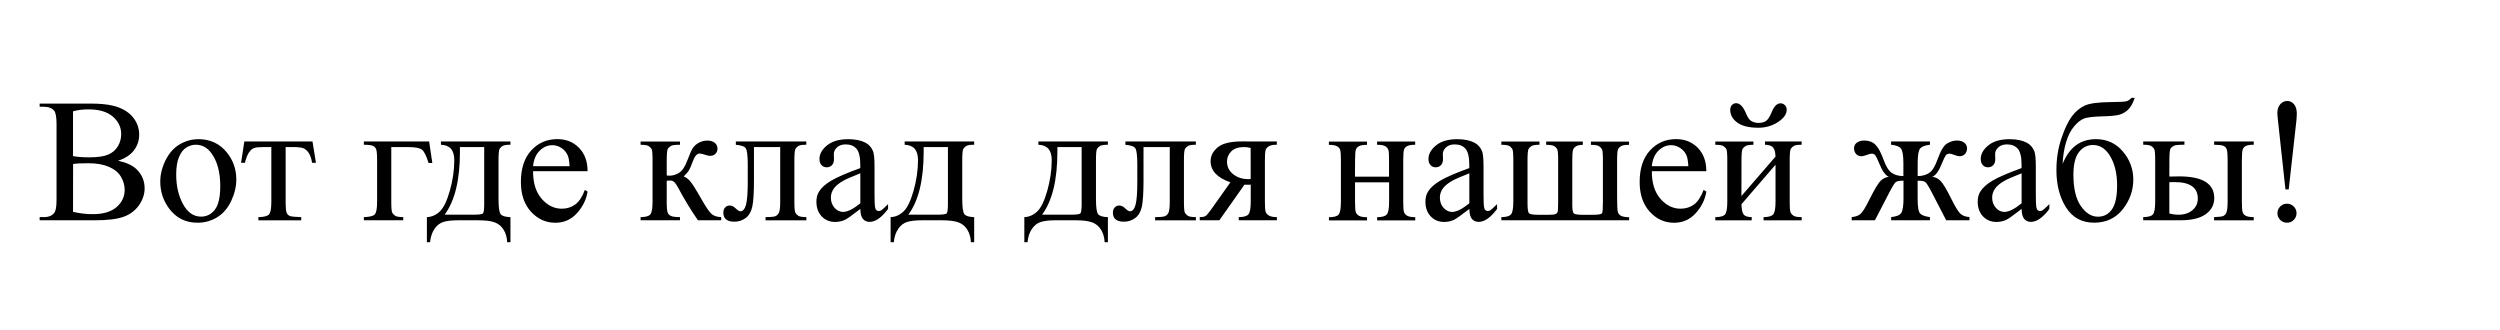 <?xml version="1.0" encoding="UTF-8"?>
<svg width="680.906" height="90" viewBox="0 0 680.906 90" version="1.1" xmlns="http://www.w3.org/2000/svg" xmlns:xlink="http://www.w3.org/1999/xlink">
 <path d="M22.17,16.22 c2.2,-0.47,3.85,-1.22,4.95,-2.25 c1.52,-1.44,2.27,-3.2,2.27,-5.27 c0,-1.58,-0.5,-3.09,-1.5,-4.54 c-1.0,-1.45,-2.37,-2.5,-4.11,-3.16 c-1.74,-0.66,-4.4,-1.0,-7.98,-1.0 l-15,0 l0,0.87 l1.2,0 c1.33,0,2.28,0.42,2.86,1.27 c0.36,0.55,0.54,1.71,0.54,3.49 l0,20.53 c0,1.97,-0.23,3.21,-0.68,3.73 c-0.61,0.69,-1.52,1.03,-2.72,1.03 l-1.2,0 l0,0.87 l13.73,0 c2.56,0,4.62,-0.19,6.16,-0.56 c2.34,-0.56,4.13,-1.56,5.37,-2.99 c1.23,-1.43,1.85,-3.07,1.85,-4.93 c0,-1.59,-0.48,-3.02,-1.45,-4.28 c-0.97,-1.26,-2.4,-2.19,-4.29,-2.8 Z M9.89,17.48 c0.58,-0.11,1.24,-0.19,1.98,-0.25 c0.74,-0.05,1.56,-0.08,2.45,-0.08 c2.28,0,4.0,0.25,5.14,0.74 c1.15,0.49,2.03,1.25,2.64,2.26 c0.61,1.02,0.91,2.12,0.91,3.33 c0,1.86,-0.76,3.45,-2.27,4.76 c-1.52,1.31,-3.73,1.97,-6.63,1.97 c-1.56,0,-2.97,-0.17,-4.22,-0.52 Z M9.89,2.3 c1.81,-0.42,3.6,-0.63,5.37,-0.63 c2.83,0,4.98,0.64,6.47,1.91 c1.48,1.27,2.23,2.85,2.23,4.72 c0,1.23,-0.34,2.42,-1.01,3.56 c-0.67,1.14,-1.77,2.04,-3.28,2.7 c-1.52,0.66,-3.39,0.98,-5.62,0.98 c-0.97,0,-1.8,-0.02,-2.48,-0.05 c-0.69,-0.03,-1.24,-0.09,-1.66,-0.16 Z M44.02,22.1 c3.25,0,5.86,-1.23,7.83,-3.7 c1.67,-2.11,2.51,-4.53,2.51,-7.27 c0,-1.92,-0.46,-3.87,-1.38,-5.84 c-0.92,-1.97,-2.19,-3.45,-3.81,-4.45 c-1.62,-1.0,-3.42,-1.5,-5.4,-1.5 c-3.23,0,-5.8,1.29,-7.71,3.87 c-1.61,2.17,-2.41,4.61,-2.41,7.31 c0,1.97,0.49,3.93,1.46,5.87 c0.98,1.95,2.26,3.38,3.86,4.31 c1.59,0.93,3.28,1.39,5.06,1.39 Z M43.29,20.58 c-0.83,0,-1.66,-0.25,-2.5,-0.74 c-0.84,-0.49,-1.51,-1.36,-2.03,-2.59 c-0.52,-1.23,-0.77,-2.82,-0.77,-4.76 c0,-3.13,0.62,-5.82,1.86,-8.09 c1.24,-2.27,2.88,-3.4,4.91,-3.4 c1.52,0,2.77,0.62,3.75,1.88 c0.98,1.25,1.48,3.4,1.48,6.45 c0,3.81,-0.82,6.81,-2.46,9 c-1.11,1.5,-2.52,2.25,-4.24,2.25 Z M56.55,21.47 l18.56,0 l0.94,-5.81 l-1.05,0 c-0.19,1.17,-0.5,2.08,-0.94,2.72 c-0.44,0.64,-0.94,1.06,-1.5,1.27 c-0.56,0.2,-1.52,0.3,-2.88,0.3 l-1.88,0 l0,-14.91 c0,-1.59,0.1,-2.61,0.29,-3.04 c0.2,-0.43,0.51,-0.71,0.95,-0.86 c0.44,-0.14,1.44,-0.23,3,-0.28 l0,-0.87 l-11.67,0 l0,0.87 c1.5,0.03,2.46,0.27,2.89,0.73 c0.43,0.45,0.64,1.6,0.64,3.45 l0,14.91 l-1.92,0 c-1.34,0,-2.26,-0.08,-2.74,-0.25 c-0.48,-0.16,-0.95,-0.55,-1.39,-1.17 c-0.45,-0.62,-0.82,-1.57,-1.14,-2.87 l-1.05,0 Z M106.88,21.47 l0.87,-5.86 l-1.03,0 c-0.59,1.94,-1.19,3.14,-1.79,3.62 c-0.6,0.48,-1.87,0.71,-3.81,0.71 l-4.55,0 l0,-14.91 c0,-1.66,0.09,-2.64,0.26,-2.96 c0.17,-0.32,0.44,-0.6,0.81,-0.84 c0.37,-0.24,1.1,-0.36,2.19,-0.36 l0,-0.87 l-10.73,0 l0,0.87 c1.53,0.03,2.52,0.27,2.95,0.71 c0.44,0.45,0.66,1.6,0.66,3.46 l0,11.39 c0,1.52,-0.09,2.49,-0.26,2.92 c-0.17,0.43,-0.47,0.74,-0.9,0.93 c-0.43,0.19,-1.25,0.29,-2.45,0.3 l0,0.89 Z M110.09,21.47 l18.94,0 l0,-0.89 c-1.06,0,-1.77,-0.11,-2.12,-0.32 c-0.35,-0.21,-0.63,-0.47,-0.83,-0.79 c-0.2,-0.31,-0.3,-1.33,-0.3,-3.05 l0,-10.62 c0,-2.23,0.19,-3.61,0.57,-4.11 c0.38,-0.51,1.28,-0.79,2.68,-0.83 l0,-6.82 l-0.89,0 c-0.06,1.28,-0.38,2.4,-0.95,3.35 c-0.57,0.95,-1.36,1.62,-2.38,2.02 c-1.02,0.39,-2.52,0.59,-4.5,0.59 l-5.53,0 c-1.72,0,-3.06,-0.15,-4.03,-0.46 c-0.97,-0.3,-1.78,-0.94,-2.43,-1.91 c-0.65,-0.97,-1.04,-2.16,-1.18,-3.59 l-0.87,0 l0,6.82 c1.28,0.05,2.45,0.55,3.49,1.52 c1.05,0.97,1.97,2.87,2.77,5.7 c0.8,2.83,1.2,5.61,1.2,8.34 c0,2.69,-1.21,4.07,-3.63,4.15 Z M115.27,19.95 l0,-1.29 c0,-7.67,-1.39,-13.38,-4.17,-17.13 l7.97,0 c1.44,0,2.27,0.12,2.48,0.36 c0.22,0.24,0.33,1.14,0.33,2.68 l0,15.38 Z M135.19,13.38 c-0.02,-3.19,0.76,-5.69,2.32,-7.5 c1.56,-1.81,3.4,-2.72,5.51,-2.72 c1.41,0,2.63,0.39,3.67,1.16 c1.04,0.77,1.91,2.1,2.61,3.97 l0.73,-0.47 c-0.33,-2.14,-1.28,-4.09,-2.86,-5.85 c-1.58,-1.76,-3.55,-2.64,-5.93,-2.64 c-2.58,0,-4.79,1.0,-6.62,3.01 c-1.84,2.01,-2.75,4.71,-2.75,8.1 c0,3.67,0.94,6.54,2.82,8.59 c1.88,2.05,4.25,3.08,7.09,3.08 c2.41,0,4.38,-0.79,5.93,-2.38 c1.55,-1.59,2.32,-3.71,2.32,-6.36 Z M135.19,14.74 l9.94,0 c-0.08,1.38,-0.24,2.34,-0.49,2.91 c-0.39,0.88,-0.97,1.56,-1.75,2.06 c-0.77,0.5,-1.58,0.75,-2.43,0.75 c-1.3,0,-2.46,-0.5,-3.48,-1.51 c-1.02,-1.01,-1.62,-2.41,-1.79,-4.21 Z M186.42,0 l-6.33,0 c-1.97,2.86,-3.75,5.79,-5.34,8.79 c-0.38,0.69,-0.71,1.2,-1.02,1.54 c-0.3,0.34,-0.72,0.5,-1.25,0.5 c-0.19,0,-0.48,-0.02,-0.89,-0.05 l0,-5.74 c0,-1.55,0.09,-2.54,0.27,-2.96 c0.18,-0.43,0.5,-0.74,0.97,-0.93 c0.47,-0.19,1.26,-0.28,2.37,-0.28 l0,-0.87 l-10.73,0 l0,0.87 c1.39,0,2.28,0.25,2.67,0.76 c0.39,0.51,0.59,1.64,0.59,3.41 l0,11.39 c0,1.67,-0.09,2.66,-0.26,2.96 c-0.17,0.3,-0.44,0.58,-0.8,0.82 c-0.36,0.24,-1.09,0.36,-2.2,0.36 l0,0.89 l10.73,0 l0,-0.89 c-1.3,0,-2.1,-0.09,-2.4,-0.28 c-0.3,-0.19,-0.58,-0.42,-0.83,-0.69 c-0.25,-0.27,-0.38,-1.33,-0.38,-3.18 l0,-4.22 c0.36,-0.03,0.6,-0.05,0.73,-0.05 c0.95,0,1.85,0.27,2.68,0.81 c0.84,0.54,1.58,1.68,2.24,3.43 c0.61,1.66,1.11,2.77,1.51,3.35 c0.4,0.58,0.95,1.05,1.66,1.42 c0.71,0.37,1.46,0.55,2.24,0.55 c0.84,0,1.52,-0.2,2.02,-0.61 c0.5,-0.41,0.75,-0.94,0.75,-1.59 c0,-0.55,-0.18,-1.01,-0.54,-1.39 c-0.36,-0.38,-0.86,-0.57,-1.5,-0.57 c-0.34,0,-0.77,0.09,-1.29,0.28 c-0.66,0.23,-1.16,0.35,-1.5,0.35 c-0.72,0,-1.31,-0.62,-1.78,-1.85 c-0.53,-1.42,-0.92,-2.34,-1.17,-2.75 c-0.25,-0.41,-0.73,-0.96,-1.43,-1.65 c0.48,-0.14,1.01,-0.5,1.58,-1.08 c0.57,-0.58,1.63,-2.23,3.18,-4.95 c1.23,-2.17,2.16,-3.55,2.78,-4.12 c0.62,-0.58,1.51,-0.88,2.68,-0.91 Z M190.41,21.47 l19.2,0 l0,-0.89 c-1.06,0,-1.77,-0.11,-2.12,-0.32 c-0.35,-0.21,-0.63,-0.47,-0.83,-0.79 c-0.2,-0.31,-0.3,-1.33,-0.3,-3.05 l0,-11.39 c0,-1.66,0.09,-2.64,0.26,-2.96 c0.17,-0.32,0.44,-0.6,0.81,-0.84 c0.37,-0.24,1.1,-0.36,2.19,-0.36 l0,-0.87 l-11.11,0 l0,0.87 c1.2,0,2.04,0.06,2.5,0.19 c0.46,0.13,0.82,0.43,1.09,0.9 c0.27,0.48,0.4,1.5,0.4,3.08 l0,14.91 l-7.15,0 l0,-9.05 c0,-3.42,-0.15,-5.82,-0.46,-7.21 c-0.3,-1.38,-0.91,-2.41,-1.8,-3.07 c-0.9,-0.66,-1.93,-1.0,-3.08,-1.0 c-2.0,0,-3,0.83,-3,2.48 c0,0.56,0.16,1.02,0.48,1.38 c0.32,0.36,0.74,0.54,1.25,0.54 c0.55,0,1.05,-0.23,1.52,-0.68 c0.61,-0.59,1.07,-0.89,1.38,-0.89 c0.7,0,1.21,0.59,1.54,1.77 c0.32,1.18,0.48,3.25,0.48,6.2 l0,4.73 c0,2.44,-0.18,3.92,-0.53,4.45 c-0.35,0.53,-1.25,0.85,-2.71,0.96 Z M224.32,3.09 c-2.2,-1.7,-3.59,-2.69,-4.15,-2.95 c-0.84,-0.39,-1.74,-0.59,-2.7,-0.59 c-1.48,0,-2.71,0.51,-3.67,1.52 c-0.96,1.02,-1.44,2.35,-1.44,4.01 c0,1.05,0.23,1.95,0.7,2.72 c0.64,1.06,1.75,2.06,3.34,3 c1.59,0.94,4.22,2.08,7.91,3.42 l0,0.84 c0,2.14,-0.34,3.61,-1.02,4.41 c-0.68,0.8,-1.67,1.2,-2.96,1.2 c-0.98,0,-1.77,-0.27,-2.34,-0.8 c-0.59,-0.53,-0.89,-1.14,-0.89,-1.83 l0.05,-1.36 c0,-0.72,-0.18,-1.27,-0.55,-1.66 c-0.37,-0.39,-0.85,-0.59,-1.44,-0.59 c-0.58,0,-1.05,0.2,-1.42,0.61 c-0.37,0.41,-0.55,0.96,-0.55,1.66 c0,1.34,0.69,2.58,2.06,3.7 c1.38,1.13,3.3,1.69,5.79,1.69 c1.91,0,3.47,-0.32,4.69,-0.96 c0.92,-0.48,1.6,-1.24,2.04,-2.27 c0.28,-0.67,0.42,-2.05,0.42,-4.12 l0,-7.29 c0,-2.05,0.04,-3.3,0.12,-3.76 c0.08,-0.46,0.21,-0.77,0.39,-0.93 c0.18,-0.16,0.39,-0.23,0.62,-0.23 c0.25,0,0.47,0.05,0.66,0.16 c0.33,0.2,0.96,0.77,1.9,1.71 l0,-1.31 c-1.75,-2.34,-3.42,-3.52,-5.02,-3.52 c-0.77,0,-1.37,0.27,-1.83,0.8 c-0.45,0.53,-0.69,1.44,-0.7,2.72 Z M224.32,4.62 l0,8.18 c-2.36,-0.94,-3.88,-1.6,-4.57,-1.99 c-1.23,-0.69,-2.12,-1.41,-2.65,-2.16 c-0.53,-0.75,-0.8,-1.57,-0.8,-2.46 c0,-1.13,0.34,-2.06,1.01,-2.8 c0.67,-0.74,1.45,-1.11,2.32,-1.11 c1.19,0,2.75,0.78,4.69,2.34 Z M236.39,21.47 l18.94,0 l0,-0.89 c-1.06,0,-1.77,-0.11,-2.12,-0.32 c-0.35,-0.21,-0.63,-0.47,-0.83,-0.79 c-0.2,-0.31,-0.3,-1.33,-0.3,-3.05 l0,-10.62 c0,-2.23,0.19,-3.61,0.57,-4.11 c0.38,-0.51,1.28,-0.79,2.68,-0.83 l0,-6.82 l-0.89,0 c-0.06,1.28,-0.38,2.4,-0.95,3.35 c-0.57,0.95,-1.36,1.62,-2.38,2.02 c-1.02,0.39,-2.52,0.59,-4.5,0.59 l-5.53,0 c-1.72,0,-3.06,-0.15,-4.03,-0.46 c-0.97,-0.3,-1.78,-0.94,-2.43,-1.91 c-0.65,-0.97,-1.04,-2.16,-1.18,-3.59 l-0.87,0 l0,6.82 c1.28,0.05,2.45,0.55,3.49,1.52 c1.05,0.97,1.97,2.87,2.77,5.7 c0.8,2.83,1.2,5.61,1.2,8.34 c0,2.69,-1.21,4.07,-3.63,4.15 Z M241.57,19.95 l0,-1.29 c0,-7.67,-1.39,-13.38,-4.17,-17.13 l7.97,0 c1.44,0,2.27,0.12,2.48,0.36 c0.22,0.24,0.33,1.14,0.33,2.68 l0,15.38 Z M272.81,21.47 l18.94,0 l0,-0.89 c-1.06,0,-1.77,-0.11,-2.12,-0.32 c-0.35,-0.21,-0.63,-0.47,-0.83,-0.79 c-0.2,-0.31,-0.3,-1.33,-0.3,-3.05 l0,-10.62 c0,-2.23,0.19,-3.61,0.57,-4.11 c0.38,-0.51,1.28,-0.79,2.68,-0.83 l0,-6.82 l-0.89,0 c-0.06,1.28,-0.38,2.4,-0.95,3.35 c-0.57,0.95,-1.36,1.62,-2.38,2.02 c-1.02,0.39,-2.52,0.59,-4.5,0.59 l-5.53,0 c-1.72,0,-3.06,-0.15,-4.03,-0.46 c-0.97,-0.3,-1.78,-0.94,-2.43,-1.91 c-0.65,-0.97,-1.04,-2.16,-1.18,-3.59 l-0.87,0 l0,6.82 c1.28,0.05,2.45,0.55,3.49,1.52 c1.05,0.97,1.97,2.87,2.77,5.7 c0.8,2.83,1.2,5.61,1.2,8.34 c0,2.69,-1.21,4.07,-3.63,4.15 Z M277.99,19.95 l0,-1.29 c0,-7.67,-1.39,-13.38,-4.17,-17.13 l7.97,0 c1.44,0,2.27,0.12,2.48,0.36 c0.22,0.24,0.33,1.14,0.33,2.68 l0,15.38 Z M296.51,21.47 l19.2,0 l0,-0.89 c-1.06,0,-1.77,-0.11,-2.12,-0.32 c-0.35,-0.21,-0.63,-0.47,-0.83,-0.79 c-0.2,-0.31,-0.3,-1.33,-0.3,-3.05 l0,-11.39 c0,-1.66,0.09,-2.64,0.26,-2.96 c0.17,-0.32,0.44,-0.6,0.81,-0.84 c0.37,-0.24,1.1,-0.36,2.19,-0.36 l0,-0.87 l-11.11,0 l0,0.87 c1.2,0,2.04,0.06,2.5,0.19 c0.46,0.13,0.82,0.43,1.09,0.9 c0.27,0.48,0.4,1.5,0.4,3.08 l0,14.91 l-7.15,0 l0,-9.05 c0,-3.42,-0.15,-5.82,-0.46,-7.21 c-0.3,-1.38,-0.91,-2.41,-1.8,-3.07 c-0.9,-0.66,-1.93,-1.0,-3.08,-1.0 c-2.0,0,-3,0.83,-3,2.48 c0,0.56,0.16,1.02,0.48,1.38 c0.32,0.36,0.74,0.54,1.25,0.54 c0.55,0,1.05,-0.23,1.52,-0.68 c0.61,-0.59,1.07,-0.89,1.38,-0.89 c0.7,0,1.21,0.59,1.54,1.77 c0.32,1.18,0.48,3.25,0.48,6.2 l0,4.73 c0,2.44,-0.18,3.92,-0.53,4.45 c-0.35,0.53,-1.25,0.85,-2.71,0.96 Z M337.76,21.47 l0,-0.89 c-0.97,0,-1.68,-0.13,-2.14,-0.4 c-0.46,-0.27,-0.76,-0.6,-0.9,-1.01 c-0.14,-0.41,-0.21,-1.32,-0.21,-2.74 l0,-11.39 c0,-1.36,0.06,-2.25,0.19,-2.68 c0.13,-0.43,0.43,-0.79,0.9,-1.07 c0.48,-0.28,1.2,-0.42,2.17,-0.42 l0,-0.87 l-10.38,0 l0,0.87 c1.3,0,2.16,0.24,2.6,0.71 c0.44,0.48,0.66,1.63,0.66,3.46 l0,4.66 l-0.96,-0.02 c-0.14,0,-0.39,0.01,-0.75,0.02 l-6.84,-9.7 l-5.34,0 l0,0.87 c0.78,0,1.32,0.11,1.63,0.32 c0.3,0.21,0.87,0.9,1.7,2.07 l5.02,7.08 c-3.59,1.25,-5.39,3.16,-5.39,5.74 c0,1.45,0.64,2.71,1.93,3.79 c1.29,1.07,3.49,1.61,6.6,1.61 Z M330.63,19.69 c-0.61,0.17,-1.19,0.26,-1.73,0.26 c-1.58,0,-2.76,-0.39,-3.54,-1.17 c-0.78,-0.78,-1.17,-1.71,-1.17,-2.79 c0,-1.38,0.55,-2.52,1.66,-3.42 c1.11,-0.91,2.51,-1.36,4.2,-1.36 c0.17,0,0.37,0.02,0.59,0.05 Z M359.04,11.88 l9.28,0 l0,4.55 c0,1.36,-0.05,2.25,-0.16,2.66 c-0.11,0.41,-0.38,0.77,-0.81,1.05 c-0.43,0.29,-1.19,0.43,-2.29,0.43 l0,0.89 l10.38,0 l0,-0.89 c-0.97,0,-1.68,-0.11,-2.12,-0.33 c-0.45,-0.22,-0.75,-0.54,-0.9,-0.95 c-0.16,-0.41,-0.23,-1.37,-0.23,-2.87 l0,-11.39 c0,-1.36,0.06,-2.26,0.18,-2.7 c0.12,-0.44,0.4,-0.79,0.86,-1.07 c0.45,-0.27,1.2,-0.41,2.23,-0.41 l0,-0.87 l-10.38,0 l0,0.87 c1.3,0,2.16,0.24,2.6,0.71 c0.44,0.48,0.66,1.63,0.66,3.46 l0,5.32 l-9.28,0 l0,-5.32 c0,-1.36,0.06,-2.26,0.18,-2.7 c0.12,-0.44,0.4,-0.79,0.86,-1.07 c0.45,-0.27,1.2,-0.41,2.23,-0.41 l0,-0.87 l-10.38,0 l0,0.87 c1.39,0,2.28,0.25,2.67,0.76 c0.39,0.51,0.59,1.64,0.59,3.41 l0,11.39 c0,1.36,-0.06,2.26,-0.18,2.7 c-0.12,0.44,-0.4,0.79,-0.86,1.05 c-0.45,0.27,-1.2,0.4,-2.23,0.4 l0,0.89 l10.38,0 l0,-0.89 c-0.97,0,-1.68,-0.11,-2.12,-0.33 c-0.45,-0.22,-0.75,-0.54,-0.9,-0.95 c-0.16,-0.41,-0.23,-1.37,-0.23,-2.87 Z M390.19,3.09 c-2.2,-1.7,-3.59,-2.69,-4.15,-2.95 c-0.84,-0.39,-1.74,-0.59,-2.7,-0.59 c-1.48,0,-2.71,0.51,-3.67,1.52 c-0.96,1.02,-1.44,2.35,-1.44,4.01 c0,1.05,0.23,1.95,0.7,2.72 c0.64,1.06,1.75,2.06,3.34,3 c1.59,0.94,4.22,2.08,7.91,3.42 l0,0.84 c0,2.14,-0.34,3.61,-1.02,4.41 c-0.68,0.8,-1.67,1.2,-2.96,1.2 c-0.98,0,-1.77,-0.27,-2.34,-0.8 c-0.59,-0.53,-0.89,-1.14,-0.89,-1.83 l0.05,-1.36 c0,-0.72,-0.18,-1.27,-0.55,-1.66 c-0.37,-0.39,-0.85,-0.59,-1.44,-0.59 c-0.58,0,-1.05,0.2,-1.42,0.61 c-0.37,0.41,-0.55,0.96,-0.55,1.66 c0,1.34,0.69,2.58,2.06,3.7 c1.38,1.13,3.3,1.69,5.79,1.69 c1.91,0,3.47,-0.32,4.69,-0.96 c0.92,-0.48,1.6,-1.24,2.04,-2.27 c0.28,-0.67,0.42,-2.05,0.42,-4.12 l0,-7.29 c0,-2.05,0.04,-3.3,0.12,-3.76 c0.08,-0.46,0.21,-0.77,0.39,-0.93 c0.18,-0.16,0.39,-0.23,0.62,-0.23 c0.25,0,0.47,0.05,0.66,0.16 c0.33,0.2,0.96,0.77,1.9,1.71 l0,-1.31 c-1.75,-2.34,-3.42,-3.52,-5.02,-3.52 c-0.77,0,-1.37,0.27,-1.83,0.8 c-0.45,0.53,-0.69,1.44,-0.7,2.72 Z M390.19,4.62 l0,8.18 c-2.36,-0.94,-3.88,-1.6,-4.57,-1.99 c-1.23,-0.69,-2.12,-1.41,-2.65,-2.16 c-0.53,-0.75,-0.8,-1.57,-0.8,-2.46 c0,-1.13,0.34,-2.06,1.01,-2.8 c0.67,-0.74,1.45,-1.11,2.32,-1.11 c1.19,0,2.75,0.78,4.69,2.34 Z M433.71,0.87 l0,-0.87 l-34.8,0 l0,0.87 c1.3,0,2.16,0.24,2.6,0.71 c0.44,0.48,0.66,1.63,0.66,3.46 l0,11.39 c0,1.67,-0.09,2.66,-0.26,2.96 c-0.17,0.3,-0.44,0.58,-0.8,0.82 c-0.36,0.24,-1.09,0.36,-2.2,0.36 l0,0.89 l10.38,0 l0,-0.89 c-1.05,0,-1.75,-0.11,-2.11,-0.32 c-0.36,-0.21,-0.64,-0.47,-0.84,-0.79 c-0.2,-0.31,-0.3,-1.33,-0.3,-3.05 l0,-11.84 c0,-1.48,0.13,-2.37,0.4,-2.65 c0.27,-0.28,1.16,-0.42,2.67,-0.42 l2.53,0 c1.0,0,1.66,0.06,1.97,0.18 c0.31,0.12,0.52,0.32,0.62,0.6 c0.1,0.28,0.15,1.2,0.15,2.77 l0,11.37 c0,1.66,-0.09,2.64,-0.26,2.96 c-0.17,0.32,-0.44,0.6,-0.81,0.83 c-0.37,0.23,-1.1,0.35,-2.19,0.35 l0,0.89 l9.98,0 l0,-0.89 c-0.84,-0.02,-1.47,-0.16,-1.88,-0.42 c-0.41,-0.27,-0.67,-0.6,-0.8,-1.01 c-0.13,-0.41,-0.19,-1.31,-0.19,-2.72 l0,-12.12 c0,-1.34,0.13,-2.14,0.4,-2.4 c0.27,-0.26,1.09,-0.39,2.46,-0.39 l2.81,0 c1.5,0,2.32,0.16,2.46,0.48 c0.14,0.32,0.21,1.29,0.21,2.92 l0,11.51 c0,1.67,-0.09,2.66,-0.26,2.96 c-0.17,0.3,-0.44,0.58,-0.8,0.82 c-0.36,0.24,-1.09,0.36,-2.2,0.36 l0,0.89 l10.38,0 l0,-0.89 c-1.06,0,-1.77,-0.11,-2.12,-0.32 c-0.35,-0.21,-0.63,-0.47,-0.83,-0.79 c-0.2,-0.31,-0.3,-1.33,-0.3,-3.05 l0,-10.12 c0,-2.09,0.06,-3.39,0.18,-3.89 c0.12,-0.5,0.39,-0.87,0.81,-1.12 c0.42,-0.25,1.18,-0.39,2.27,-0.42 Z M439.9,13.38 c-0.02,-3.19,0.76,-5.69,2.32,-7.5 c1.56,-1.81,3.4,-2.72,5.51,-2.72 c1.41,0,2.63,0.39,3.67,1.16 c1.04,0.77,1.91,2.1,2.61,3.97 l0.73,-0.47 c-0.33,-2.14,-1.28,-4.09,-2.86,-5.85 c-1.58,-1.76,-3.55,-2.64,-5.93,-2.64 c-2.58,0,-4.79,1.0,-6.62,3.01 c-1.84,2.01,-2.75,4.71,-2.75,8.1 c0,3.67,0.94,6.54,2.82,8.59 c1.88,2.05,4.25,3.08,7.09,3.08 c2.41,0,4.38,-0.79,5.93,-2.38 c1.55,-1.59,2.32,-3.71,2.32,-6.36 Z M439.9,14.74 l9.94,0 c-0.08,1.38,-0.24,2.34,-0.49,2.91 c-0.39,0.88,-0.97,1.56,-1.75,2.06 c-0.77,0.5,-1.58,0.75,-2.43,0.75 c-1.3,0,-2.46,-0.5,-3.48,-1.51 c-1.02,-1.01,-1.62,-2.41,-1.79,-4.21 Z M461.25,30.07 c0,0.55,0.15,0.99,0.46,1.32 c0.3,0.34,0.69,0.5,1.16,0.5 c1.03,0,1.95,-0.97,2.74,-2.91 c0.45,-1.09,0.97,-1.78,1.56,-2.05 c0.59,-0.27,1.16,-0.41,1.72,-0.41 c0.98,0,1.73,0.21,2.23,0.63 c0.5,0.42,0.97,1.18,1.41,2.27 c0.66,1.63,1.46,2.44,2.41,2.44 c0.47,0,0.87,-0.17,1.2,-0.5 c0.33,-0.34,0.49,-0.75,0.49,-1.25 c0,-1.2,-0.79,-2.32,-2.37,-3.35 c-1.58,-1.03,-3.35,-1.55,-5.32,-1.55 c-2.58,0,-4.5,0.47,-5.78,1.41 c-1.27,0.94,-1.91,2.09,-1.91,3.45 Z M464.3,6.61 l9.28,10.73 c-0.03,1.2,-0.26,2.04,-0.68,2.51 c-0.42,0.47,-1.15,0.71,-2.18,0.73 l0,0.89 l9.98,0 l0,-0.89 c-1.05,0,-1.75,-0.11,-2.11,-0.32 c-0.36,-0.21,-0.64,-0.47,-0.84,-0.79 c-0.2,-0.31,-0.3,-1.33,-0.3,-3.05 l0,-11.39 c0,-1.66,0.09,-2.64,0.26,-2.96 c0.17,-0.32,0.44,-0.6,0.81,-0.84 c0.37,-0.24,1.1,-0.36,2.19,-0.36 l0,-0.87 l-10.38,0 l0,0.87 c1.3,0,2.16,0.24,2.6,0.71 c0.44,0.48,0.66,1.63,0.66,3.46 l0,10.1 l-9.28,-10.76 c0.03,-1.33,0.22,-2.24,0.56,-2.74 c0.34,-0.5,1.09,-0.76,2.23,-0.77 l0,-0.87 l-9.91,0 l0,0.87 c1.39,0,2.28,0.25,2.67,0.76 c0.39,0.51,0.59,1.64,0.59,3.41 l0,11.39 c0,1.67,-0.09,2.66,-0.26,2.96 c-0.17,0.3,-0.44,0.58,-0.8,0.82 c-0.36,0.24,-1.09,0.36,-2.2,0.36 l0,0.89 l10.38,0 l0,-0.89 c-1.05,0,-1.75,-0.11,-2.11,-0.32 c-0.36,-0.21,-0.64,-0.47,-0.84,-0.79 c-0.2,-0.31,-0.3,-1.33,-0.3,-3.05 Z M505.08,0 l0,0.87 c1.45,0.14,2.37,0.53,2.77,1.16 c0.39,0.63,0.59,1.93,0.59,3.88 l0,4.88 c-1.03,0,-1.71,-0.12,-2.05,-0.35 c-0.34,-0.23,-0.9,-1.12,-1.7,-2.65 l-4.03,-7.78 l-6.33,0 l0,0.87 c1.09,0.08,1.92,0.39,2.48,0.93 c0.56,0.54,1.32,1.77,2.27,3.69 c1.45,2.92,2.52,4.69,3.19,5.31 c0.67,0.62,1.4,0.96,2.18,1.02 c-0.95,0.41,-1.85,1.69,-2.7,3.84 c-0.41,1.02,-0.73,1.68,-0.96,2.0 c-0.23,0.32,-0.55,0.48,-0.96,0.48 c-0.31,0,-0.71,-0.09,-1.2,-0.28 c-0.7,-0.28,-1.25,-0.42,-1.64,-0.42 c-0.63,0,-1.12,0.21,-1.48,0.63 c-0.36,0.42,-0.54,0.93,-0.54,1.52 c0,0.69,0.27,1.21,0.82,1.58 c0.55,0.37,1.19,0.55,1.92,0.55 c1.28,0,2.31,-0.38,3.08,-1.14 c0.77,-0.76,1.51,-2.11,2.21,-4.07 c0.67,-1.86,1.43,-3.07,2.27,-3.63 c0.84,-0.56,1.89,-0.84,3.14,-0.84 l0,3.52 c0,2.02,-0.21,3.32,-0.62,3.91 c-0.41,0.59,-1.32,0.96,-2.73,1.1 l0,0.89 l10.59,0 l0,-0.89 c-1.42,-0.16,-2.34,-0.53,-2.74,-1.12 c-0.41,-0.59,-0.61,-1.89,-0.61,-3.89 l0,-3.52 c1.23,0,2.27,0.28,3.12,0.84 c0.84,0.56,1.6,1.77,2.27,3.63 c0.84,2.41,1.72,3.87,2.64,4.41 c0.91,0.53,1.79,0.8,2.61,0.8 c0.92,0,1.62,-0.21,2.1,-0.63 c0.48,-0.42,0.71,-0.92,0.71,-1.5 c0,-0.59,-0.18,-1.1,-0.54,-1.52 c-0.36,-0.42,-0.85,-0.63,-1.48,-0.63 c-0.39,0,-0.94,0.14,-1.64,0.42 c-0.48,0.19,-0.86,0.28,-1.12,0.28 c-0.45,0,-0.8,-0.16,-1.03,-0.48 c-0.23,-0.32,-0.55,-0.99,-0.96,-2.0 c-0.84,-2.16,-1.74,-3.44,-2.7,-3.84 c0.81,-0.06,1.55,-0.42,2.23,-1.08 c0.67,-0.66,1.7,-2.38,3.09,-5.18 c0.98,-1.97,1.76,-3.22,2.32,-3.76 c0.56,-0.54,1.39,-0.85,2.48,-0.93 l0,-0.87 l-6.33,0 l-4.03,7.78 c-0.8,1.53,-1.36,2.41,-1.7,2.65 c-0.34,0.23,-1.02,0.35,-2.05,0.35 l0,-4.88 c0,-2.23,0.23,-3.59,0.69,-4.07 c0.46,-0.48,1.35,-0.8,2.66,-0.97 l0,-0.87 Z M540.61,3.09 c-2.2,-1.7,-3.59,-2.69,-4.15,-2.95 c-0.84,-0.39,-1.74,-0.59,-2.7,-0.59 c-1.48,0,-2.71,0.51,-3.67,1.52 c-0.96,1.02,-1.44,2.35,-1.44,4.01 c0,1.05,0.23,1.95,0.7,2.72 c0.64,1.06,1.75,2.06,3.34,3 c1.59,0.94,4.22,2.08,7.91,3.42 l0,0.84 c0,2.14,-0.34,3.61,-1.02,4.41 c-0.68,0.8,-1.67,1.2,-2.96,1.2 c-0.98,0,-1.77,-0.27,-2.34,-0.8 c-0.59,-0.53,-0.89,-1.14,-0.89,-1.83 l0.05,-1.36 c0,-0.72,-0.18,-1.27,-0.55,-1.66 c-0.37,-0.39,-0.85,-0.59,-1.44,-0.59 c-0.58,0,-1.05,0.2,-1.42,0.61 c-0.37,0.41,-0.55,0.96,-0.55,1.66 c0,1.34,0.69,2.58,2.06,3.7 c1.38,1.13,3.3,1.69,5.79,1.69 c1.91,0,3.47,-0.32,4.69,-0.96 c0.92,-0.48,1.6,-1.24,2.04,-2.27 c0.28,-0.67,0.42,-2.05,0.42,-4.12 l0,-7.29 c0,-2.05,0.04,-3.3,0.12,-3.76 c0.08,-0.46,0.21,-0.77,0.39,-0.93 c0.18,-0.16,0.39,-0.23,0.62,-0.23 c0.25,0,0.47,0.05,0.66,0.16 c0.33,0.2,0.96,0.77,1.9,1.71 l0,-1.31 c-1.75,-2.34,-3.42,-3.52,-5.02,-3.52 c-0.77,0,-1.37,0.27,-1.83,0.8 c-0.45,0.53,-0.69,1.44,-0.7,2.72 Z M540.61,4.62 l0,8.18 c-2.36,-0.94,-3.88,-1.6,-4.57,-1.99 c-1.23,-0.69,-2.12,-1.41,-2.65,-2.16 c-0.53,-0.75,-0.8,-1.57,-0.8,-2.46 c0,-1.13,0.34,-2.06,1.01,-2.8 c0.67,-0.74,1.45,-1.11,2.32,-1.11 c1.19,0,2.75,0.78,4.69,2.34 Z M551.77,15.33 c1.8,4.52,4.83,6.77,9.09,6.77 c2.98,0,5.43,-1.12,7.32,-3.35 c1.9,-2.23,2.85,-4.79,2.85,-7.66 c0,-2.97,-0.96,-5.67,-2.88,-8.1 c-1.92,-2.43,-4.52,-3.64,-7.8,-3.64 c-3.34,0,-5.89,1.39,-7.64,4.16 c-1.75,2.77,-2.62,6.15,-2.62,10.14 c0,3.09,0.45,5.98,1.36,8.66 c0.91,2.68,1.86,4.68,2.86,6.01 c1.0,1.33,2.16,2.3,3.47,2.91 c1.31,0.61,3.63,0.93,6.96,0.96 c2.39,0.03,3.84,0.1,4.34,0.21 c0.5,0.11,0.98,0.42,1.43,0.94 l0.91,0 c-0.52,-1.53,-1.14,-2.62,-1.88,-3.28 c-0.73,-0.66,-1.52,-1.1,-2.37,-1.32 c-0.84,-0.23,-2.35,-0.37,-4.52,-0.43 c-2.34,-0.06,-3.96,-0.24,-4.86,-0.53 c-0.9,-0.29,-1.83,-0.99,-2.8,-2.11 c-0.97,-1.12,-1.72,-2.58,-2.26,-4.39 c-0.54,-1.81,-0.86,-3.79,-0.95,-5.93 Z M560.06,20.51 c-1.56,0,-2.84,-0.65,-3.84,-1.95 c-1.0,-1.3,-1.5,-3.34,-1.5,-6.12 c0,-3.77,0.67,-6.62,2.02,-8.55 c1.34,-1.94,2.9,-2.91,4.66,-2.91 c1.63,0,2.9,0.68,3.83,2.03 c0.93,1.35,1.39,3.51,1.39,6.48 c0,3.16,-0.61,5.78,-1.83,7.88 c-1.22,2.09,-2.8,3.14,-4.73,3.14 Z M593.04,20.58 l0,0.89 l10.8,0 l0,-0.89 c-0.95,0,-1.65,-0.1,-2.09,-0.3 c-0.44,-0.2,-0.74,-0.52,-0.9,-0.94 c-0.16,-0.42,-0.25,-1.39,-0.25,-2.91 l0,-11.39 c0,-1.47,0.07,-2.42,0.21,-2.85 c0.14,-0.43,0.44,-0.76,0.9,-0.98 c0.46,-0.23,1.17,-0.34,2.12,-0.34 l0,-0.87 l-10.8,0 l0,0.87 c1.22,0.05,2.01,0.13,2.38,0.25 c0.37,0.12,0.68,0.42,0.93,0.9 c0.25,0.48,0.38,1.49,0.38,3.02 l0,11.39 c0,1.52,-0.09,2.49,-0.26,2.93 c-0.17,0.44,-0.47,0.75,-0.9,0.93 c-0.43,0.18,-1.27,0.28,-2.52,0.29 Z M580.85,11.91 l2.67,0.05 c6.38,0,9.56,-1.97,9.56,-5.91 c0,-1.83,-0.78,-3.29,-2.33,-4.39 c-1.55,-1.1,-3.79,-1.65,-6.71,-1.65 l-10.31,0 l0,0.87 c1.39,0,2.28,0.25,2.67,0.76 c0.39,0.51,0.59,1.64,0.59,3.41 l0,11.39 c0,1.67,-0.09,2.66,-0.26,2.96 c-0.17,0.3,-0.44,0.58,-0.8,0.82 c-0.36,0.24,-1.09,0.36,-2.2,0.36 l0,0.89 l11.23,0 l0,-0.89 c-1.55,0,-2.5,-0.09,-2.86,-0.27 c-0.36,-0.18,-0.66,-0.41,-0.89,-0.7 c-0.23,-0.29,-0.35,-1.35,-0.35,-3.18 Z M580.85,1.85 c0.83,-0.22,1.66,-0.33,2.48,-0.33 c1.56,0,2.83,0.41,3.81,1.24 c0.98,0.83,1.46,1.87,1.46,3.14 c0,3.0,-2.09,4.5,-6.26,4.5 c-0.36,0,-0.86,-0.01,-1.5,-0.02 Z M613.36,8.41 l-0.89,0 l-2.06,18.98 c-0.09,0.83,-0.14,1.45,-0.14,1.85 c0,0.98,0.26,1.77,0.79,2.37 c0.52,0.59,1.15,0.89,1.89,0.89 c0.73,0,1.36,-0.3,1.86,-0.89 c0.51,-0.59,0.76,-1.48,0.76,-2.65 c0,-0.38,-0.03,-0.9,-0.09,-1.57 Z M612.89,4.52 c0.72,0,1.33,-0.25,1.84,-0.76 c0.51,-0.51,0.76,-1.11,0.76,-1.82 c0,-0.72,-0.25,-1.33,-0.76,-1.84 c-0.51,-0.51,-1.12,-0.76,-1.84,-0.76 c-0.72,0,-1.33,0.25,-1.84,0.76 c-0.51,0.51,-0.76,1.12,-0.76,1.84 c0,0.7,0.25,1.31,0.76,1.82 c0.51,0.51,1.12,0.76,1.84,0.76 Z M612.89,4.52" fill="rgb(0,0,0)" transform="matrix(1,0,0,-1,10,60)"/>
</svg>